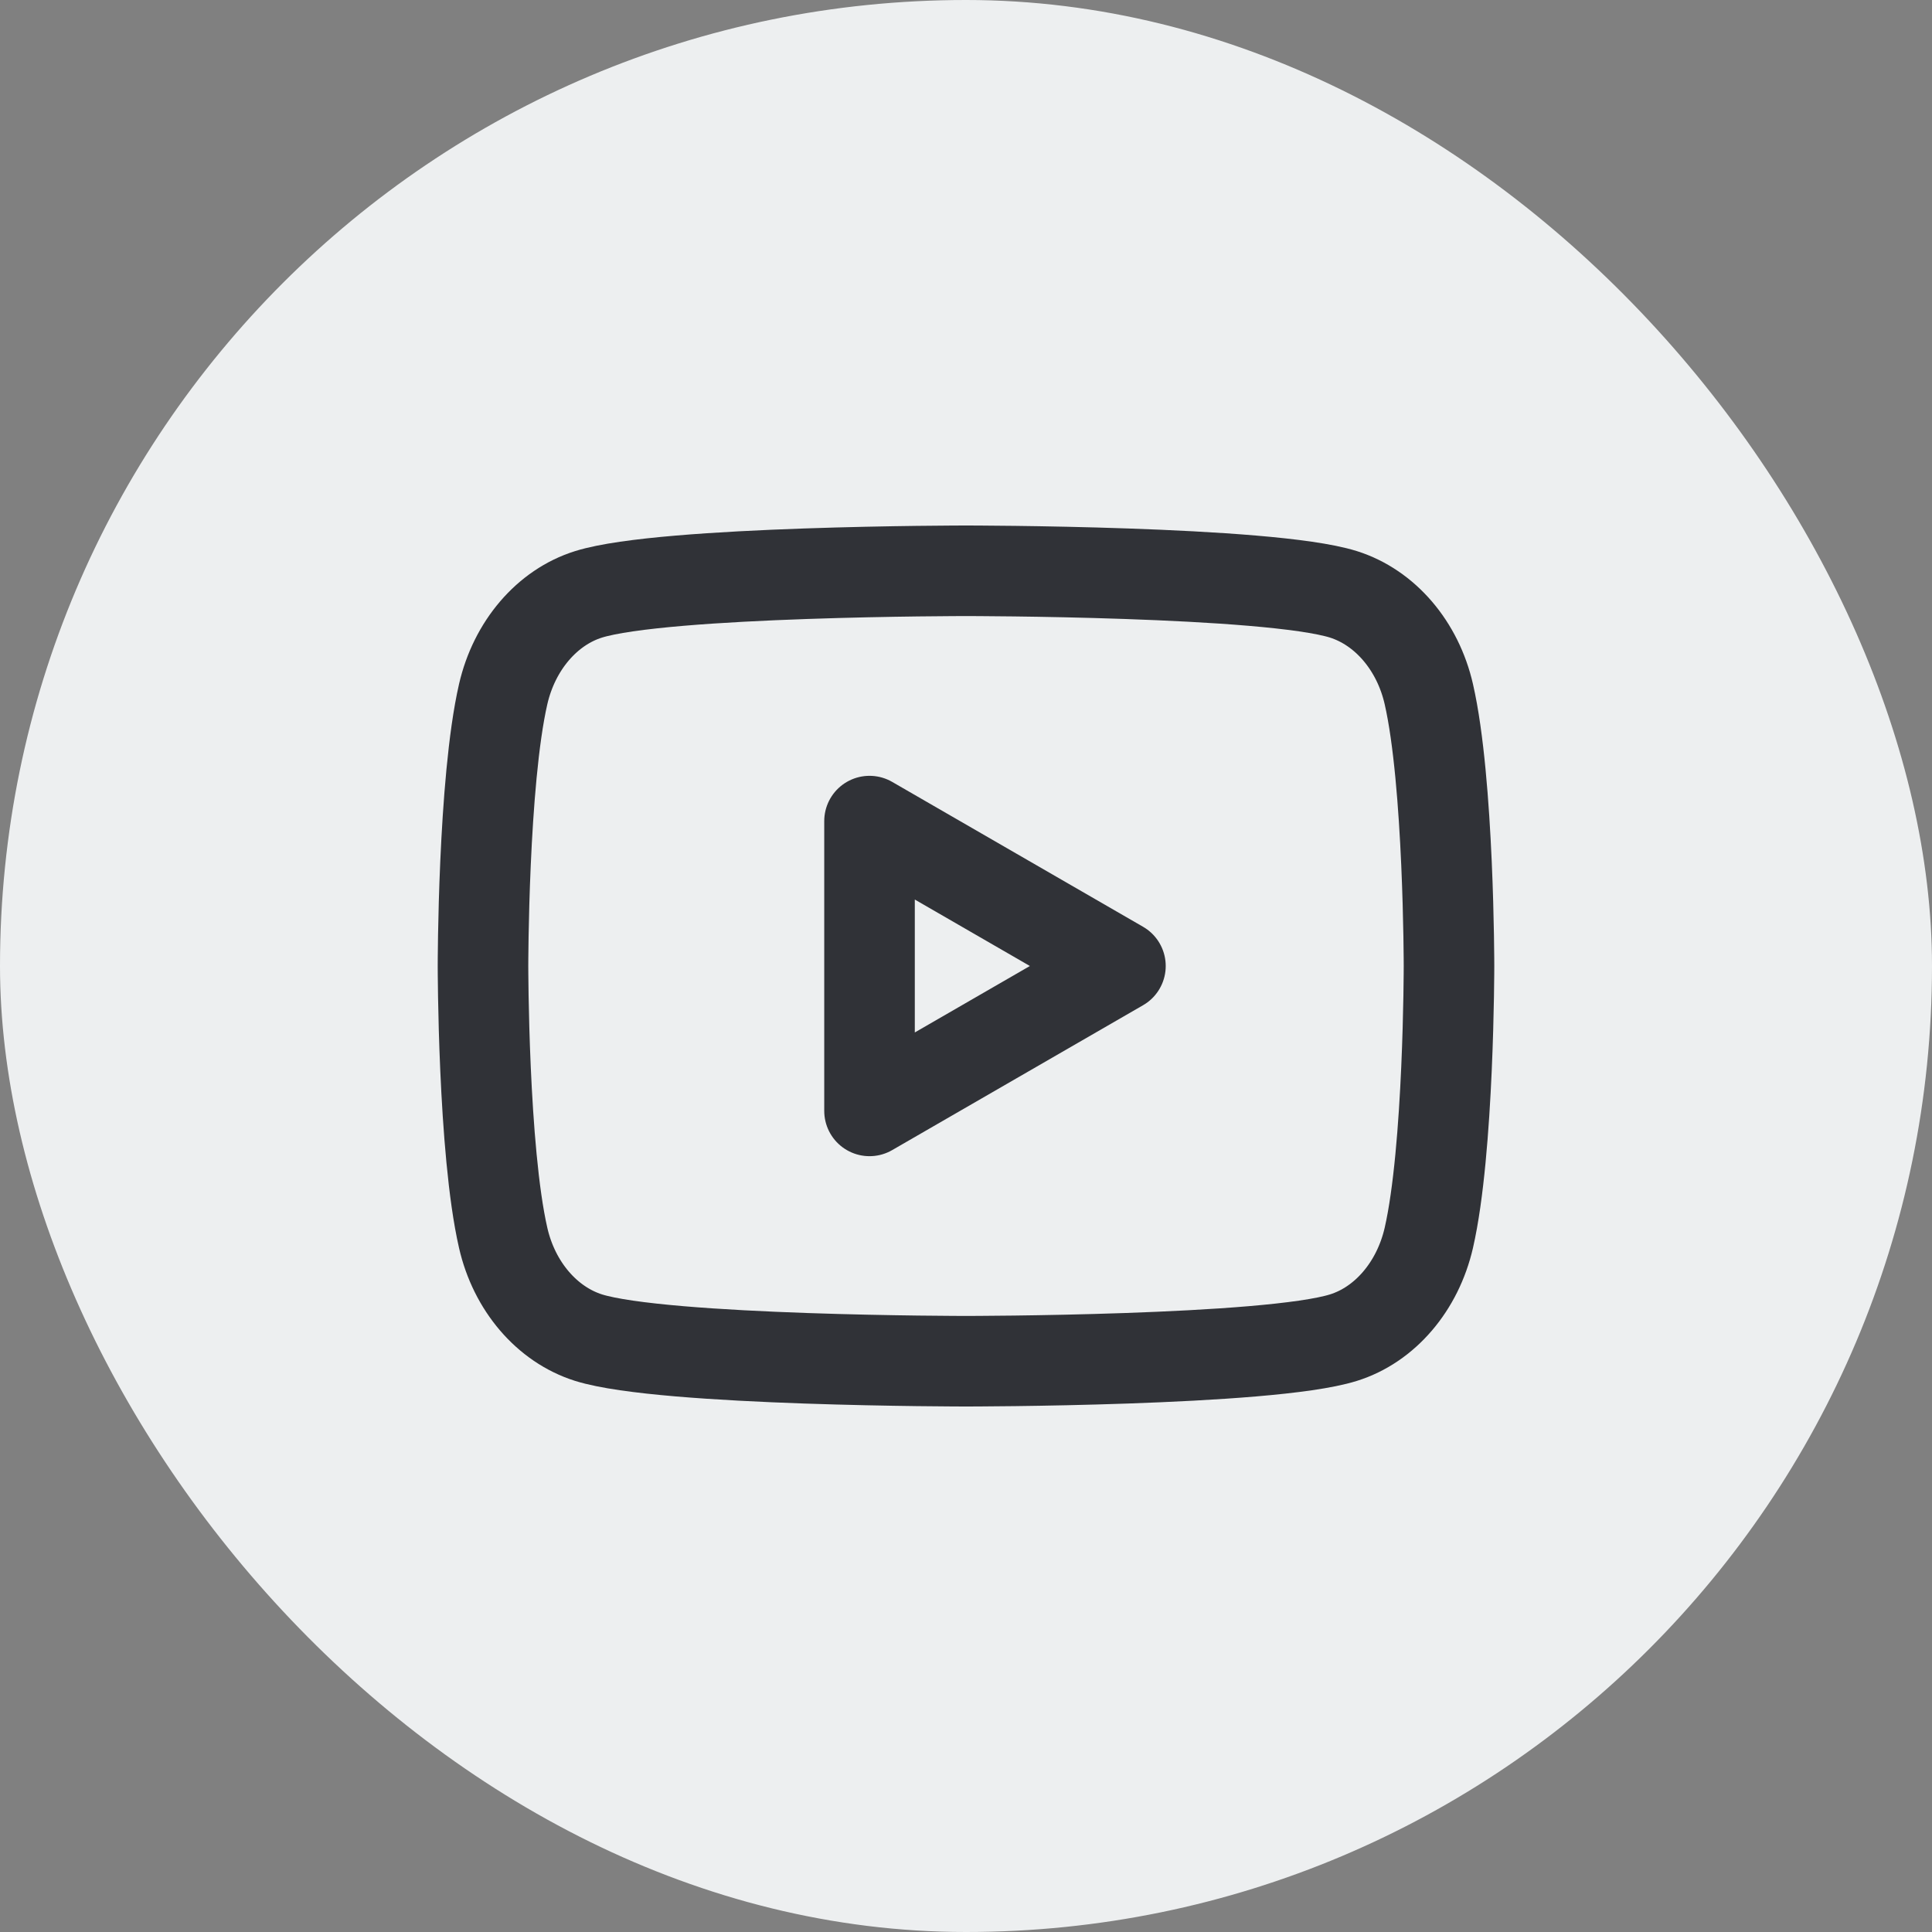 <svg xmlns="http://www.w3.org/2000/svg" width="32" height="32" viewBox="0 0 32 32" fill="none"><rect x="0" y="0" width="32" height="32" fill="#808080" stroke="none"/><rect width="32" height="32" rx="16" fill="#EDEFF0"></rect><path d="M23.666 11.498C23.483 10.695 22.941 10.062 22.251 9.844C21.004 9.454 16 9.454 16 9.454C16 9.454 10.998 9.454 9.749 9.844C9.062 10.058 8.519 10.692 8.334 11.498C8 12.956 8 16 8 16C8 16 8 19.044 8.334 20.502C8.517 21.305 9.059 21.938 9.749 22.156C10.998 22.546 16 22.546 16 22.546C16 22.546 21.004 22.546 22.251 22.156C22.938 21.942 23.481 21.308 23.666 20.502C24 19.044 24 16 24 16C24 16 24 12.956 23.666 11.498Z" stroke="#303237" stroke-width="1.5" stroke-linecap="round" stroke-linejoin="round"></path><path d="M14.402 18.4L18.558 16L14.402 13.6V18.4Z" stroke="#303237" stroke-width="1.5" stroke-linecap="round" stroke-linejoin="round"></path></svg>